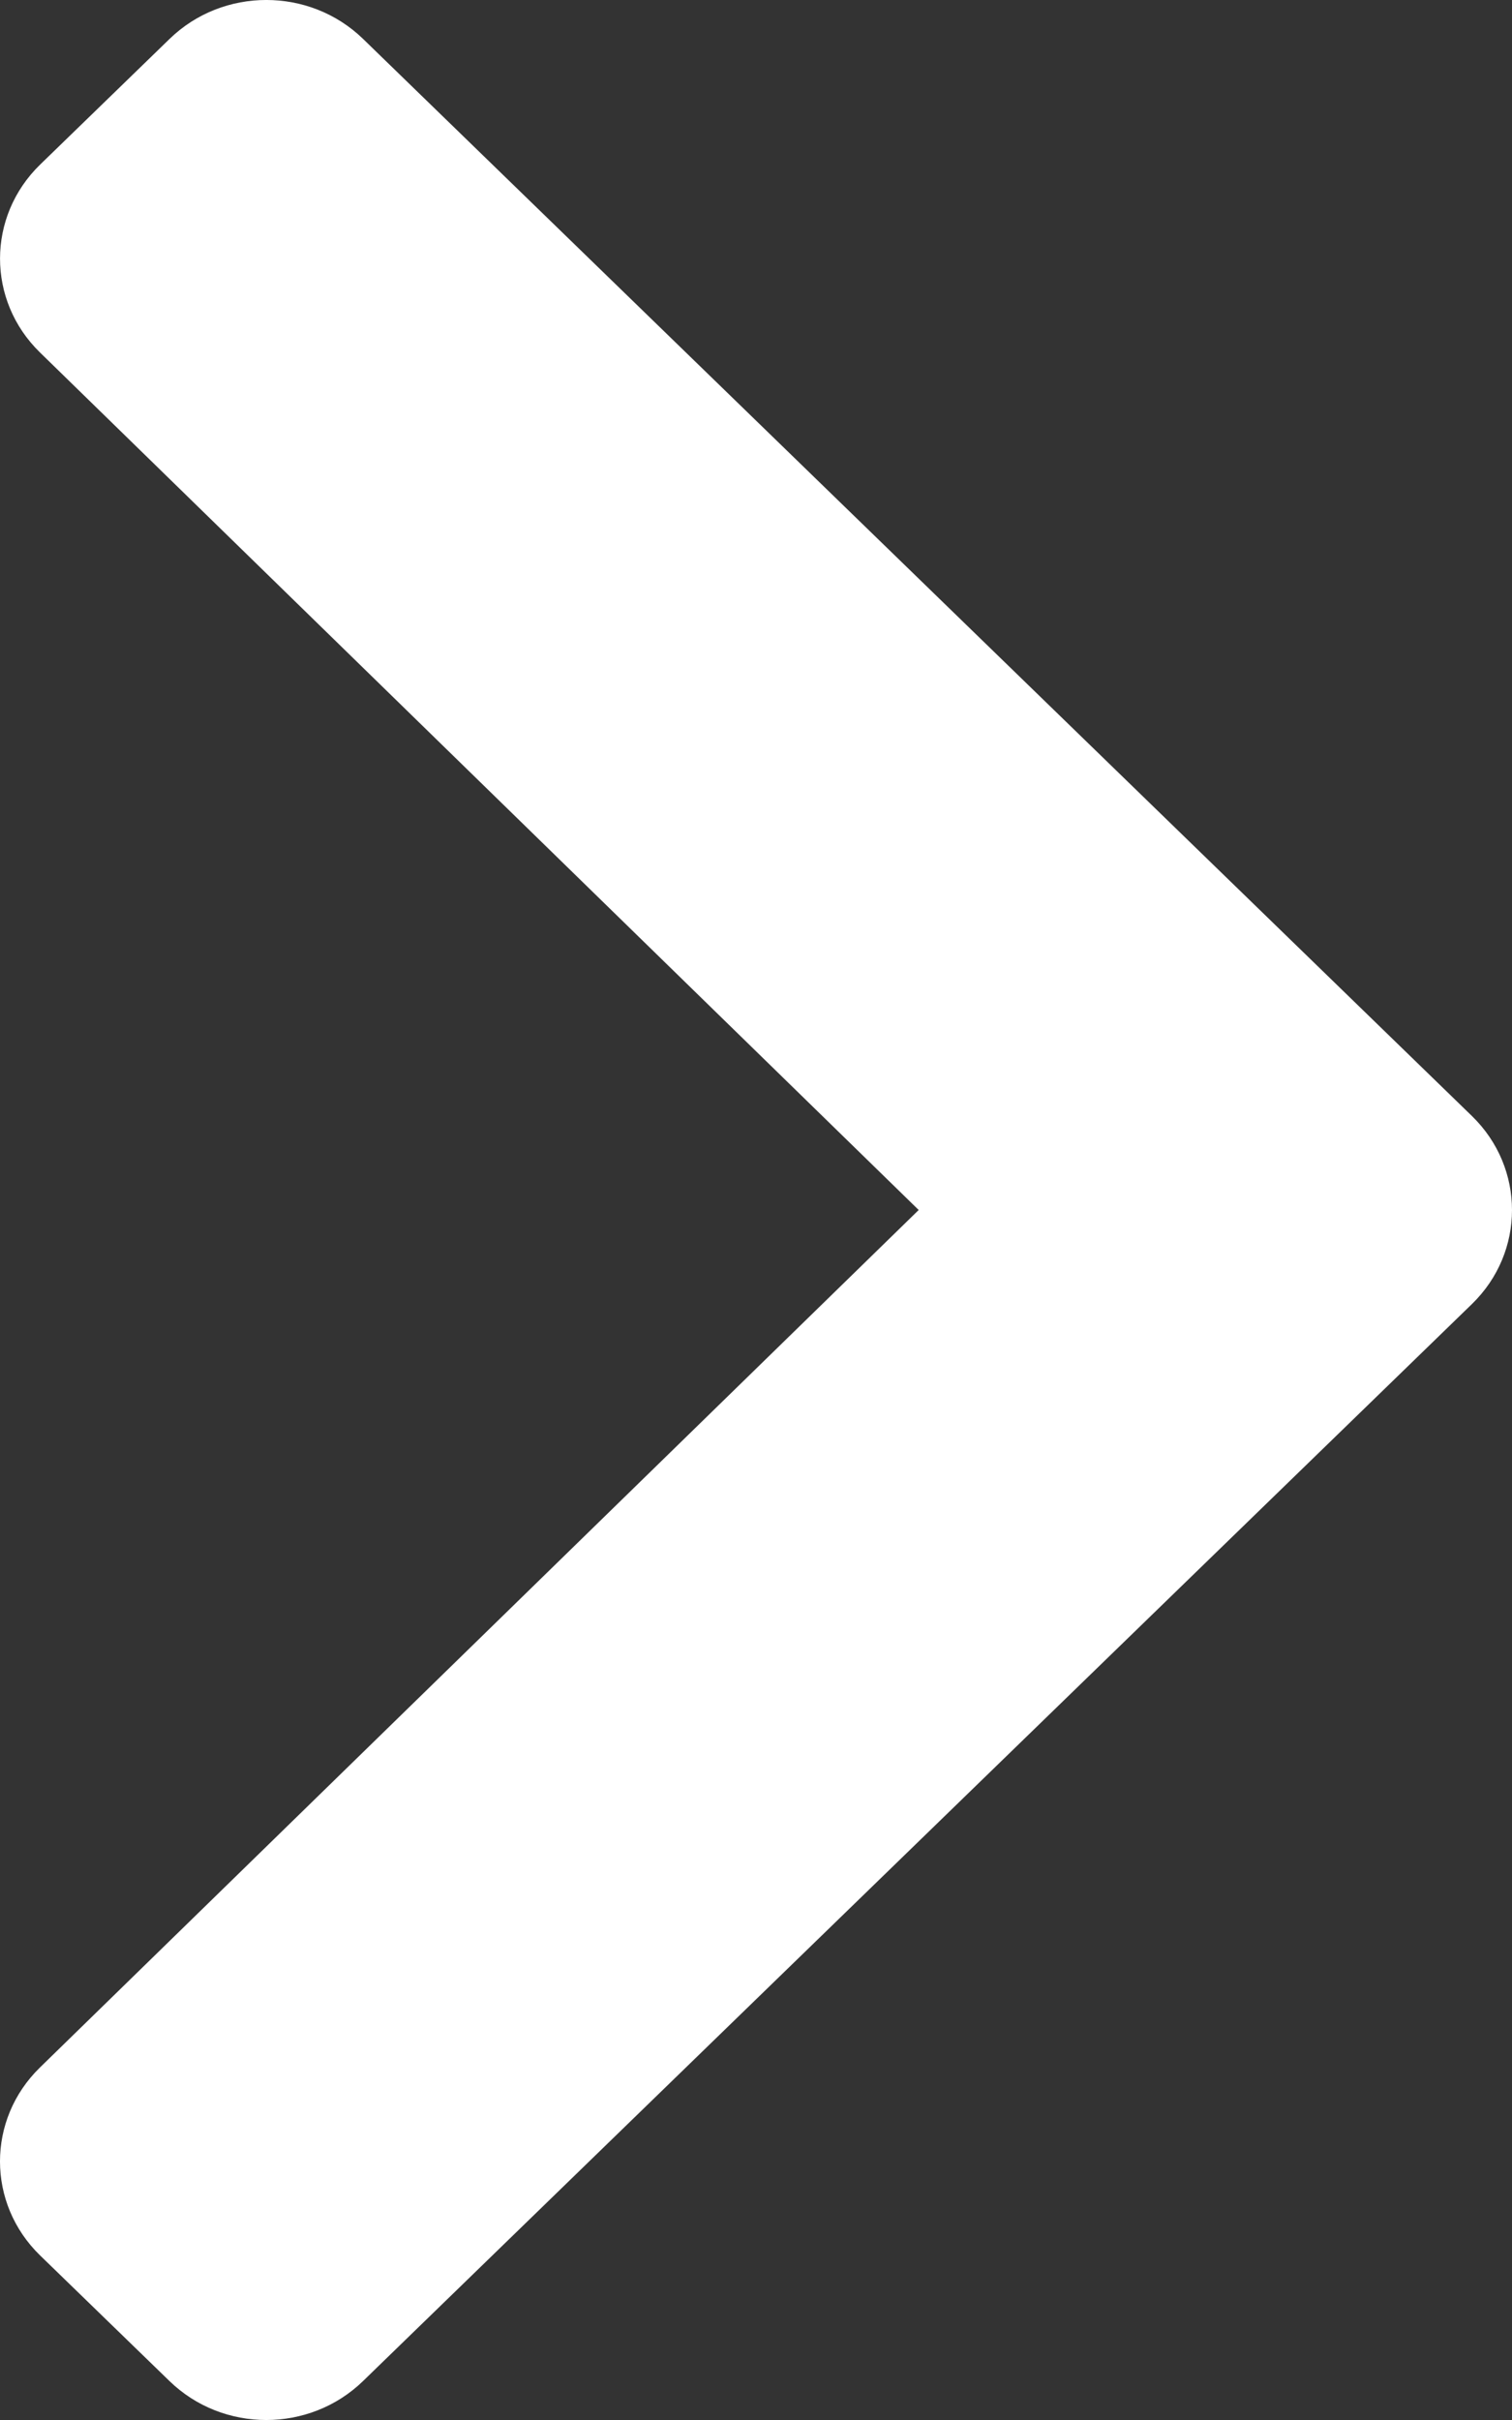 <svg width="25" height="40" viewBox="0 0 25 40" fill="none" xmlns="http://www.w3.org/2000/svg">
<rect x="0" y="0" width="25" height="40" fill="#333333" stroke="none"/>
<path d="M24.337 21.555L6.003 39.356C5.119 40.215 3.686 40.215 2.802 39.356L0.663 37.28C-0.22 36.422 -0.221 35.034 0.659 34.175L15.19 20L0.66 5.825C-0.221 4.966 -0.219 3.578 0.664 2.72L2.803 0.644C3.686 -0.215 5.12 -0.215 6.004 0.644L24.337 18.446C25.221 19.304 25.221 20.697 24.337 21.555Z" fill="white"/>
</svg>
